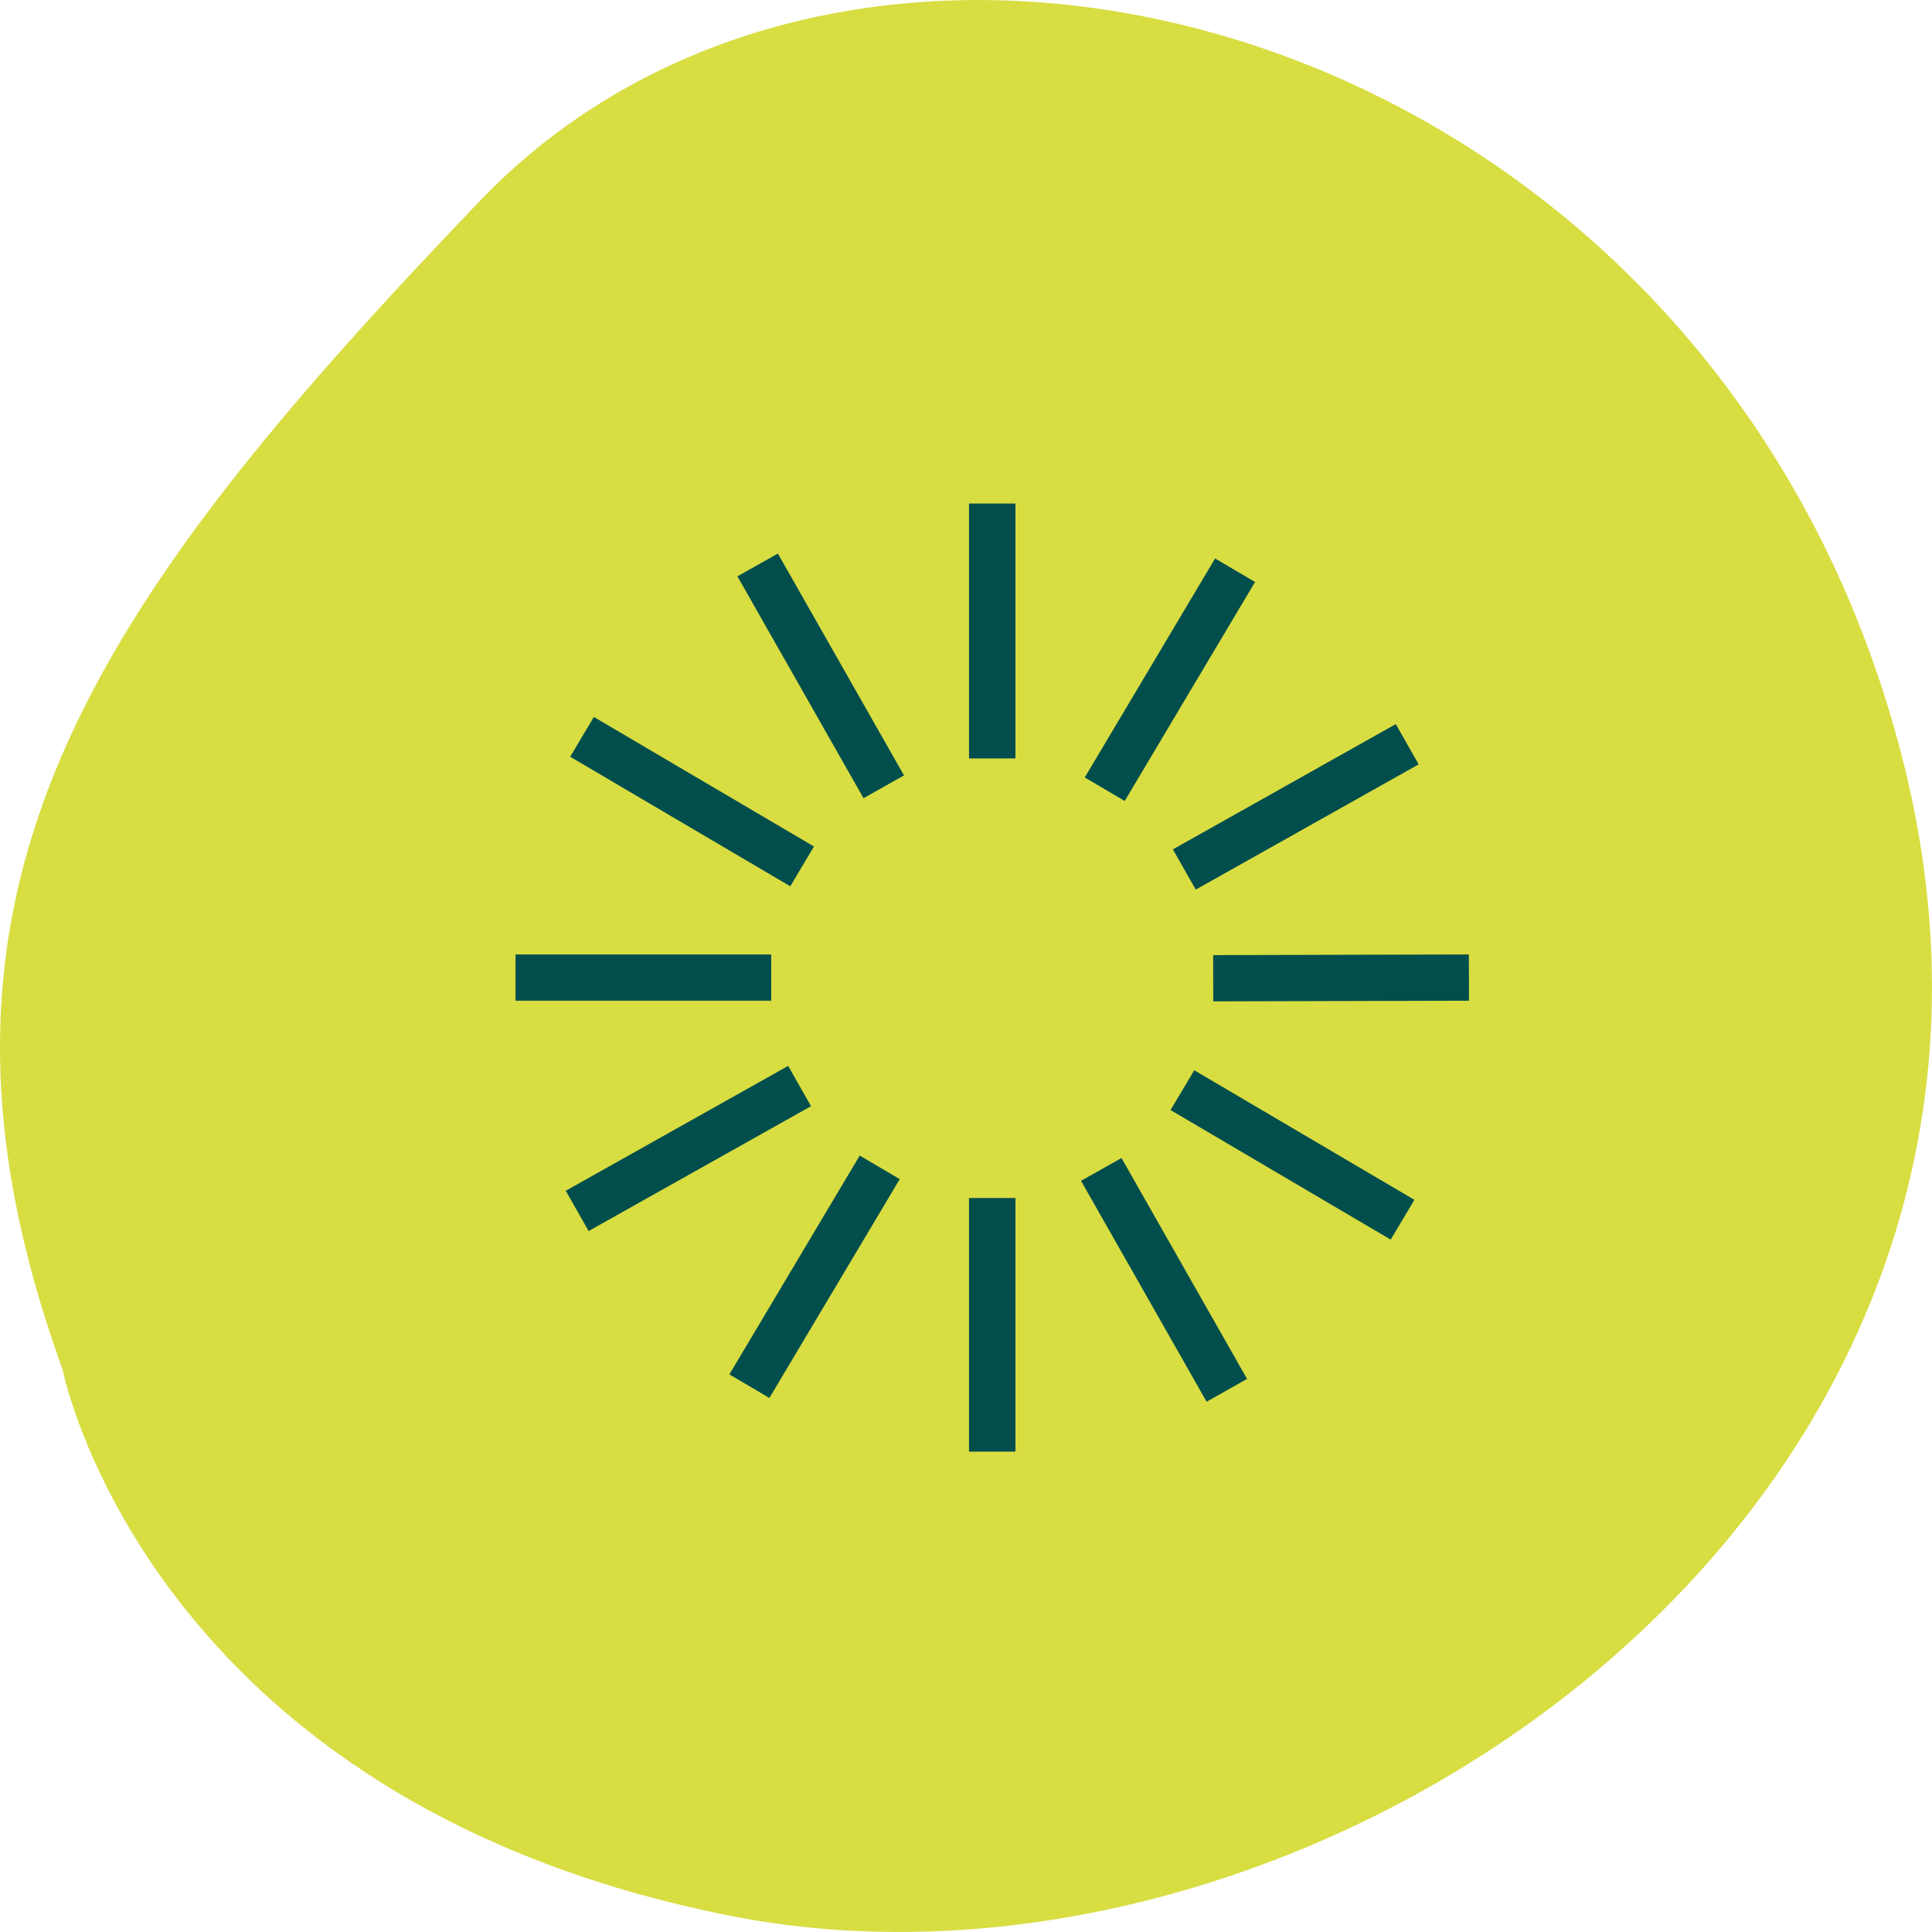 <svg fill="none" height="100" viewBox="0 0 100 100" width="100" xmlns="http://www.w3.org/2000/svg" xmlns:xlink="http://www.w3.org/1999/xlink"><clipPath id="a"><path d="m0 0h100v100h-100z"/></clipPath><g clip-path="url(#a)"><path d="m3.236 70.876s4.357 22.33 34.623 28.297c30.266 5.967 70.253-21.064 60.7-59.559-9.553-38.495-53.427-50.393-73.706-29.229-20.276 21.163-30.534 35.895-21.617 60.492z" fill="#d8dd42"/><g fill="#014e4c"><path d="m52.559 26.063h-2.403v13.193h2.403z"/><path d="m52.559 62.009h-2.403v13.127h2.403z"/><path d="m39.918 49.403h-13.235v2.393h13.235z"/><path d="m76.028 49.403-13.235.034.006 2.393 13.235-.034z"/><path d="m30.738 37.11-1.226 2.059 11.392 6.705 1.226-2.059z"/><path d="m61.814 55.397-1.226 2.059 11.394 6.706 1.226-2.059z"/><path d="m44.499 59.812-6.746 11.326 2.07 1.22 6.747-11.326z"/><path d="m62.893 28.907-6.746 11.333 2.068 1.217 6.746-11.333z"/><path d="m40.263 28.652-2.095 1.178 6.528 11.483 2.095-1.177z"/><path d="m58.048 59.94-2.095 1.178 6.5 11.433 2.095-1.178z"/><path d="m40.795 55.171-11.511 6.463 1.183 2.084 11.511-6.463z"/><path d="m72.246 37.48-11.538 6.483 1.184 2.083 11.538-6.483z"/></g></g></svg>